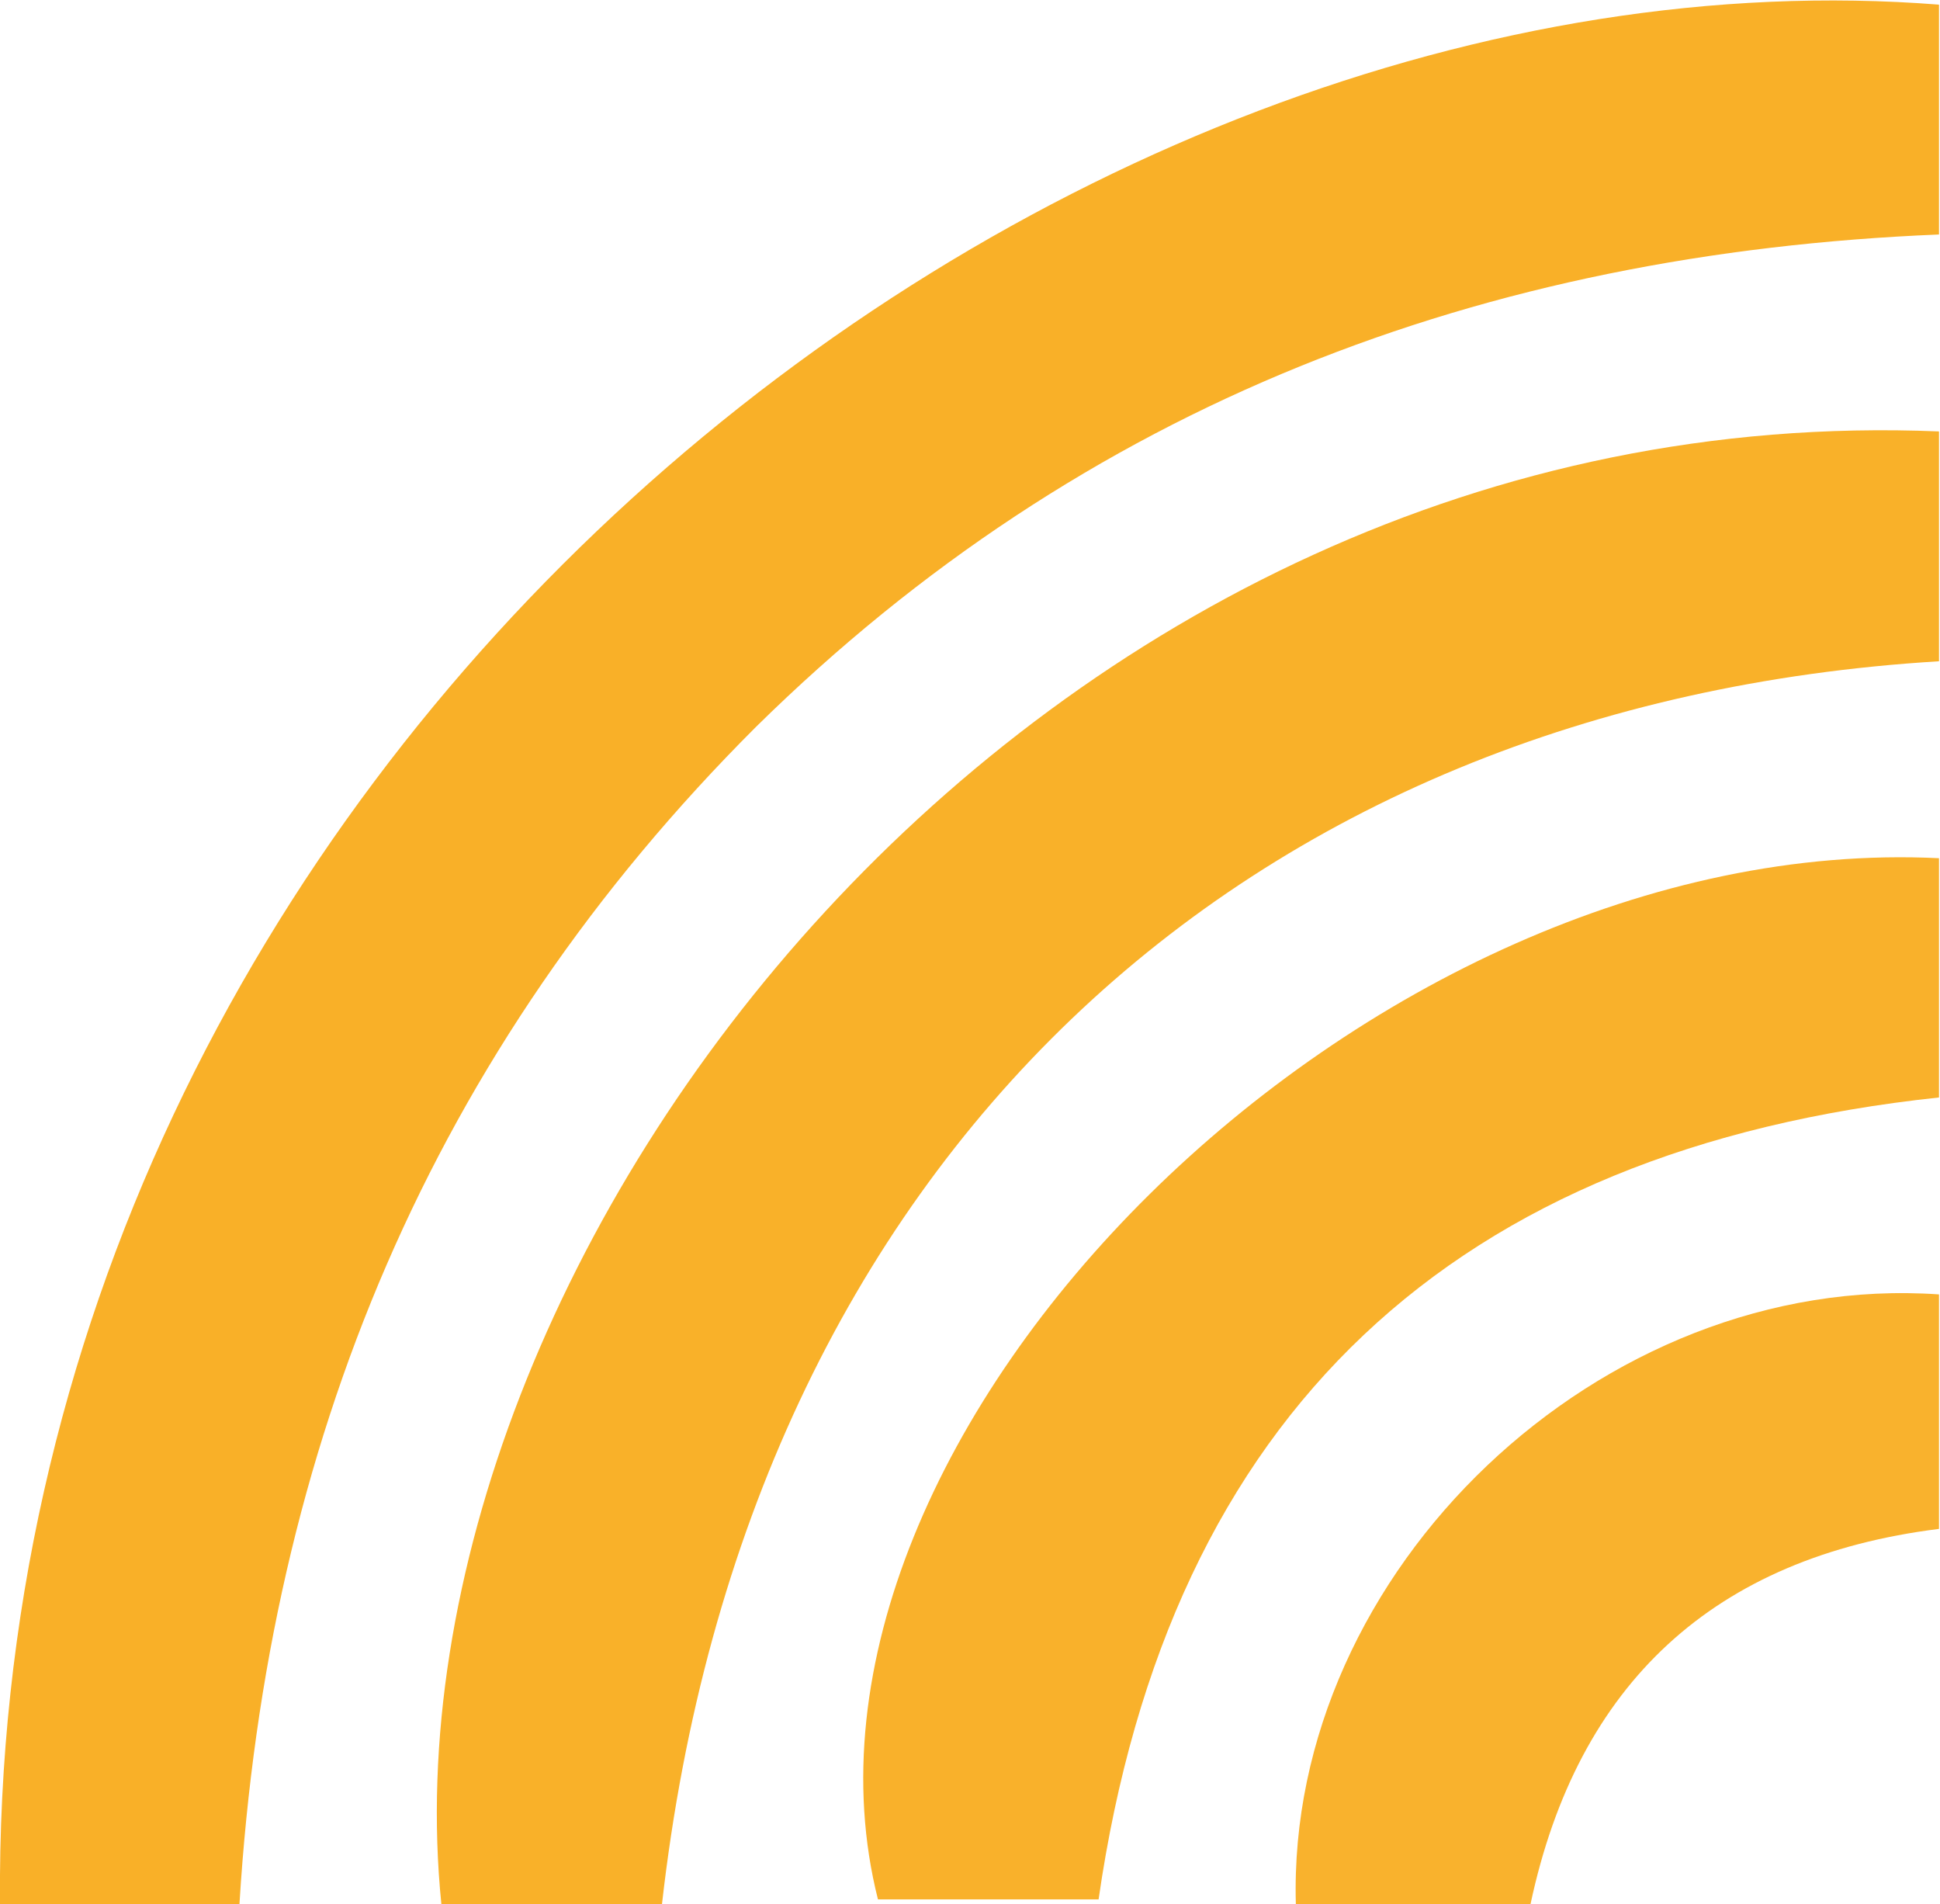 <svg version="1.2" xmlns="http://www.w3.org/2000/svg" viewBox="0 0 1545 1516" width="1545" height="1516">
	<title>customer-cellcard-svg</title>
	<style>
		.s0 { fill: #f9b028 } 
		.s1 { fill: #f9b129 } 
		.s2 { fill: #f9b12b } 
		.s3 { fill: #f9b22d } 
	</style>
	<g id="Layer">
		<path id="Layer" fill-rule="evenodd" class="s0" d="m190.7 1516h-190.7c-7.5-911.1 833.8-1568.3 1544.2-1512.3v183c-362.7 14.9-680.5 134.4-942.2 392.1-258 257.6-388.9 571.3-411.3 937.2z"/>
		<path id="Layer" fill-rule="evenodd" class="s1" d="m1544.2 343.5v183c-553.3 33.6-949.7 395.8-1017 989.5h-175.7c-52.4-515.3 471.1-1202.3 1192.7-1172.5z"/>
		<path id="Layer" fill-rule="evenodd" class="s2" d="m1544.2 683.3v190.5c-385.1 41-613.2 250.1-669.3 638.5h-175.7c-93.5-369.7 388.9-851.4 845-829z"/>
		<path id="Layer" fill-rule="evenodd" class="s3" d="m1544.2 1217.3c-179.4 22.4-287.9 123.2-325.3 298.7h-186.9c-7.5-265.1 243-504.1 512.2-485.4z"/>
	</g>
</svg>